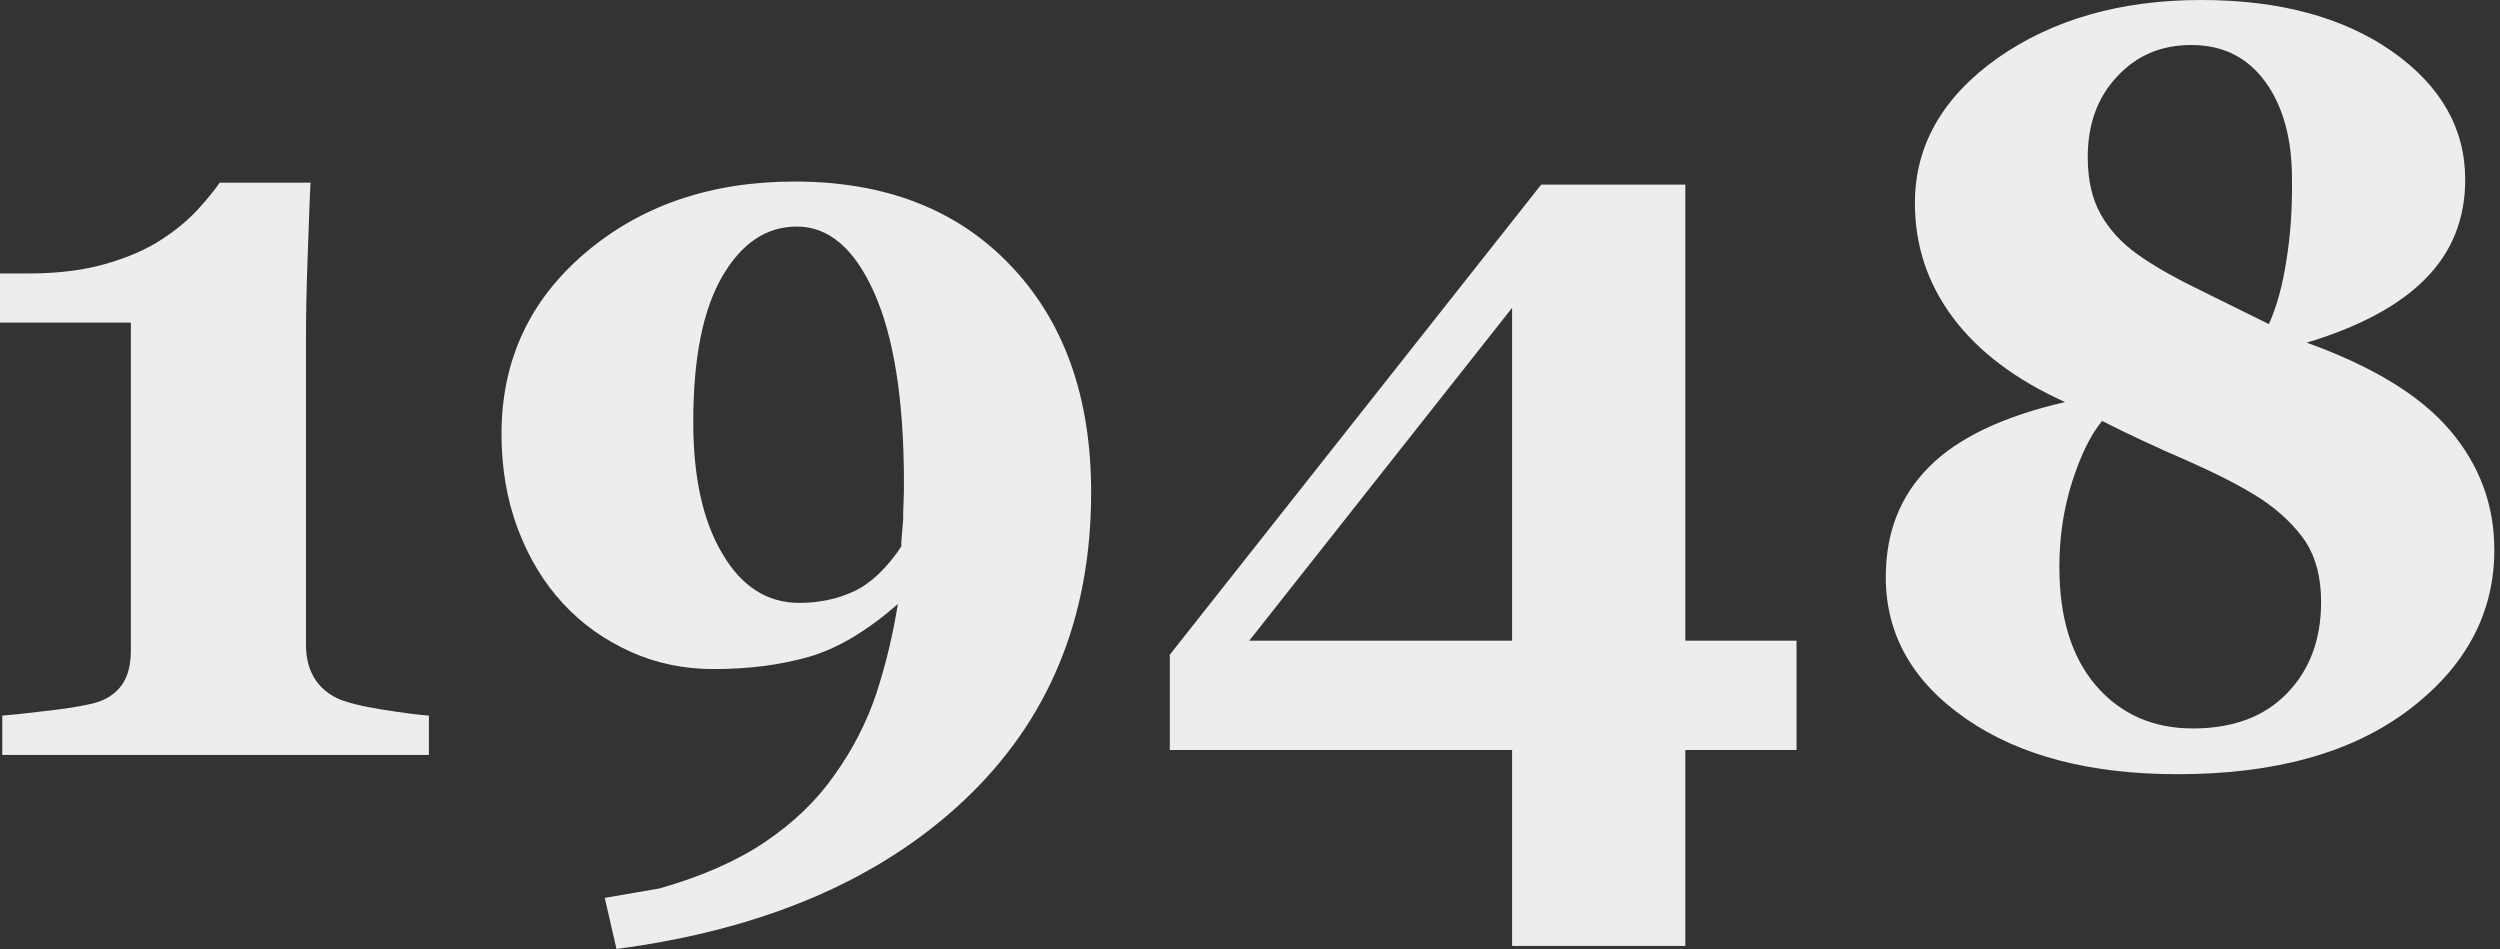 <?xml version="1.0" encoding="UTF-8"?> <!-- Generator: Adobe Illustrator 20.1.0, SVG Export Plug-In . SVG Version: 6.00 Build 0) --> <svg xmlns="http://www.w3.org/2000/svg" xmlns:xlink="http://www.w3.org/1999/xlink" id="Layer_1" x="0px" y="0px" viewBox="0 0 661 251" xml:space="preserve"><rect x="0" y="0" width="661" height="251" fill="#333333" stroke="none"/> <g> <path fill="#EDEDEE" d="M604.7,183.3c-6,6.2-14.3,9.3-24.9,9.3c-10.6,0-19.1-3.8-25.6-11.3c-6.5-7.6-9.7-18-9.7-31.4 c0-7.9,1.1-15.4,3.4-22.6c2.3-7.1,4.9-12.4,7.9-16c7.1,3.6,14.6,7.1,22.5,10.5c7.9,3.5,14.4,6.8,19.5,10.1c5.1,3.4,9,7.2,11.8,11.3 c2.7,4.2,4.1,9.5,4.1,15.9C613.7,169.1,610.7,177.1,604.7,183.3 M604.5,69c-1,6.6-2.6,12.2-4.6,16.7c-5.5-2.7-11.7-5.8-18.6-9.2 c-7-3.4-12.3-6.5-16.2-9.3c-4.2-3-7.4-6.5-9.7-10.6c-2.3-4.1-3.4-9.1-3.4-15.1c0-8.7,2.6-15.8,7.8-21.3c5.2-5.6,11.7-8.3,19.6-8.3 c8.4,0,14.9,3.3,19.6,9.8c4.7,6.5,7,15.1,7,25.6C606.1,55.1,605.6,62.4,604.5,69 M647.8,113.8c-7.8-9.2-20.4-16.9-37.9-23.2 c13.9-4.2,24.4-9.8,31.4-16.9c7-7.1,10.5-15.8,10.5-26.2c0-13.5-6.4-24.8-19.3-33.9C619.6,4.6,602.8,0,582,0 c-21.4,0-39.4,5.2-53.9,15.4c-14.5,10.3-21.8,23.1-21.8,38.3c0,11.1,3.3,21.2,10,30.2c6.7,9,16.6,16.5,29.7,22.4 c-16.4,3.8-28.4,9.5-36,17.2c-7.6,7.6-11.4,17.3-11.4,29.1c0,15.2,7.1,27.7,21.3,37.5c14.2,9.8,32.9,14.6,55.9,14.6 c25.8,0,46.2-5.7,61.2-17.1c15-11.4,22.5-25.5,22.5-42.2C659.5,133.5,655.6,123,647.8,113.8 M330.3,169.4l69.5-88v88H330.3z M475,169.4h-29.4V48.8h-38.1l-98.2,124.3v25.2h90.5v51.8h45.8v-51.8H475V169.4z M238.4,142.1c-0.1,1.1-0.1,1.9-0.1,2.4 c-3.8,5.7-8,9.7-12.4,11.8c-4.5,2.1-9.3,3.1-14.6,3.1c-8.4,0-15.2-4.3-20.3-13c-5.2-8.7-7.7-20.3-7.7-34.9 c0-16.7,2.5-29.4,7.6-38.3c5.1-8.8,11.6-13.3,19.8-13.3c8.4,0,15.2,5.8,20.4,17.4c5.2,11.6,7.9,28.4,7.9,50.2c0,1.7,0,3.5-0.1,5.3 c-0.1,1.8-0.1,3.4-0.1,4.6C238.6,139.5,238.5,141,238.4,142.1 M267.3,70.3C253.2,55.4,234.1,48,210.1,48 c-22.1,0-40.6,6.3-55.4,18.9c-14.8,12.6-22.1,28.6-22.1,47.8c0,9,1.4,17.4,4.3,25.1c2.9,7.7,6.9,14.3,12,19.8 c5,5.4,10.9,9.6,17.8,12.7c6.8,3.1,14.2,4.6,22,4.6c9.4,0,17.8-1.1,25.4-3.3c7.5-2.2,15.3-6.9,23.3-13.9c-1.3,8.1-3.2,16-5.7,23.7 c-2.6,7.7-6.3,14.9-11.2,21.7c-4.7,6.7-10.8,12.5-18.2,17.5c-7.4,5-16.7,9.1-27.9,12.3l-14.5,2.5l3.1,13.5 c38.8-5.1,69.5-18.2,91.9-39.3c22.4-21.1,33.6-48.2,33.6-81.4C288.5,105.1,281.4,85.1,267.3,70.3 M113.3,189.2 c-2.6-0.2-6.7-0.7-12.3-1.6c-5.6-0.9-9.5-1.9-11.9-3c-2.6-1.3-4.7-3.1-6.1-5.5c-1.4-2.4-2.1-5.3-2.1-8.5V90.4 c0-6.3,0.1-13.4,0.4-21.3c0.3-7.9,0.5-14.9,0.8-20.8H58.1c-1.5,2.1-3.4,4.5-5.9,7.2c-2.5,2.7-5.7,5.4-9.6,7.9 c-3.8,2.5-8.6,4.6-14.4,6.3c-5.8,1.7-12.6,2.6-20.6,2.6H0v13h34.6V172c0,3.8-0.8,6.8-2.3,9c-1.6,2.2-3.7,3.7-6.4,4.6 c-2.2,0.7-6.3,1.5-12.2,2.2c-6,0.7-10.3,1.2-13.1,1.4v10.4h112.8V189.2z"></path> </g> </svg> 